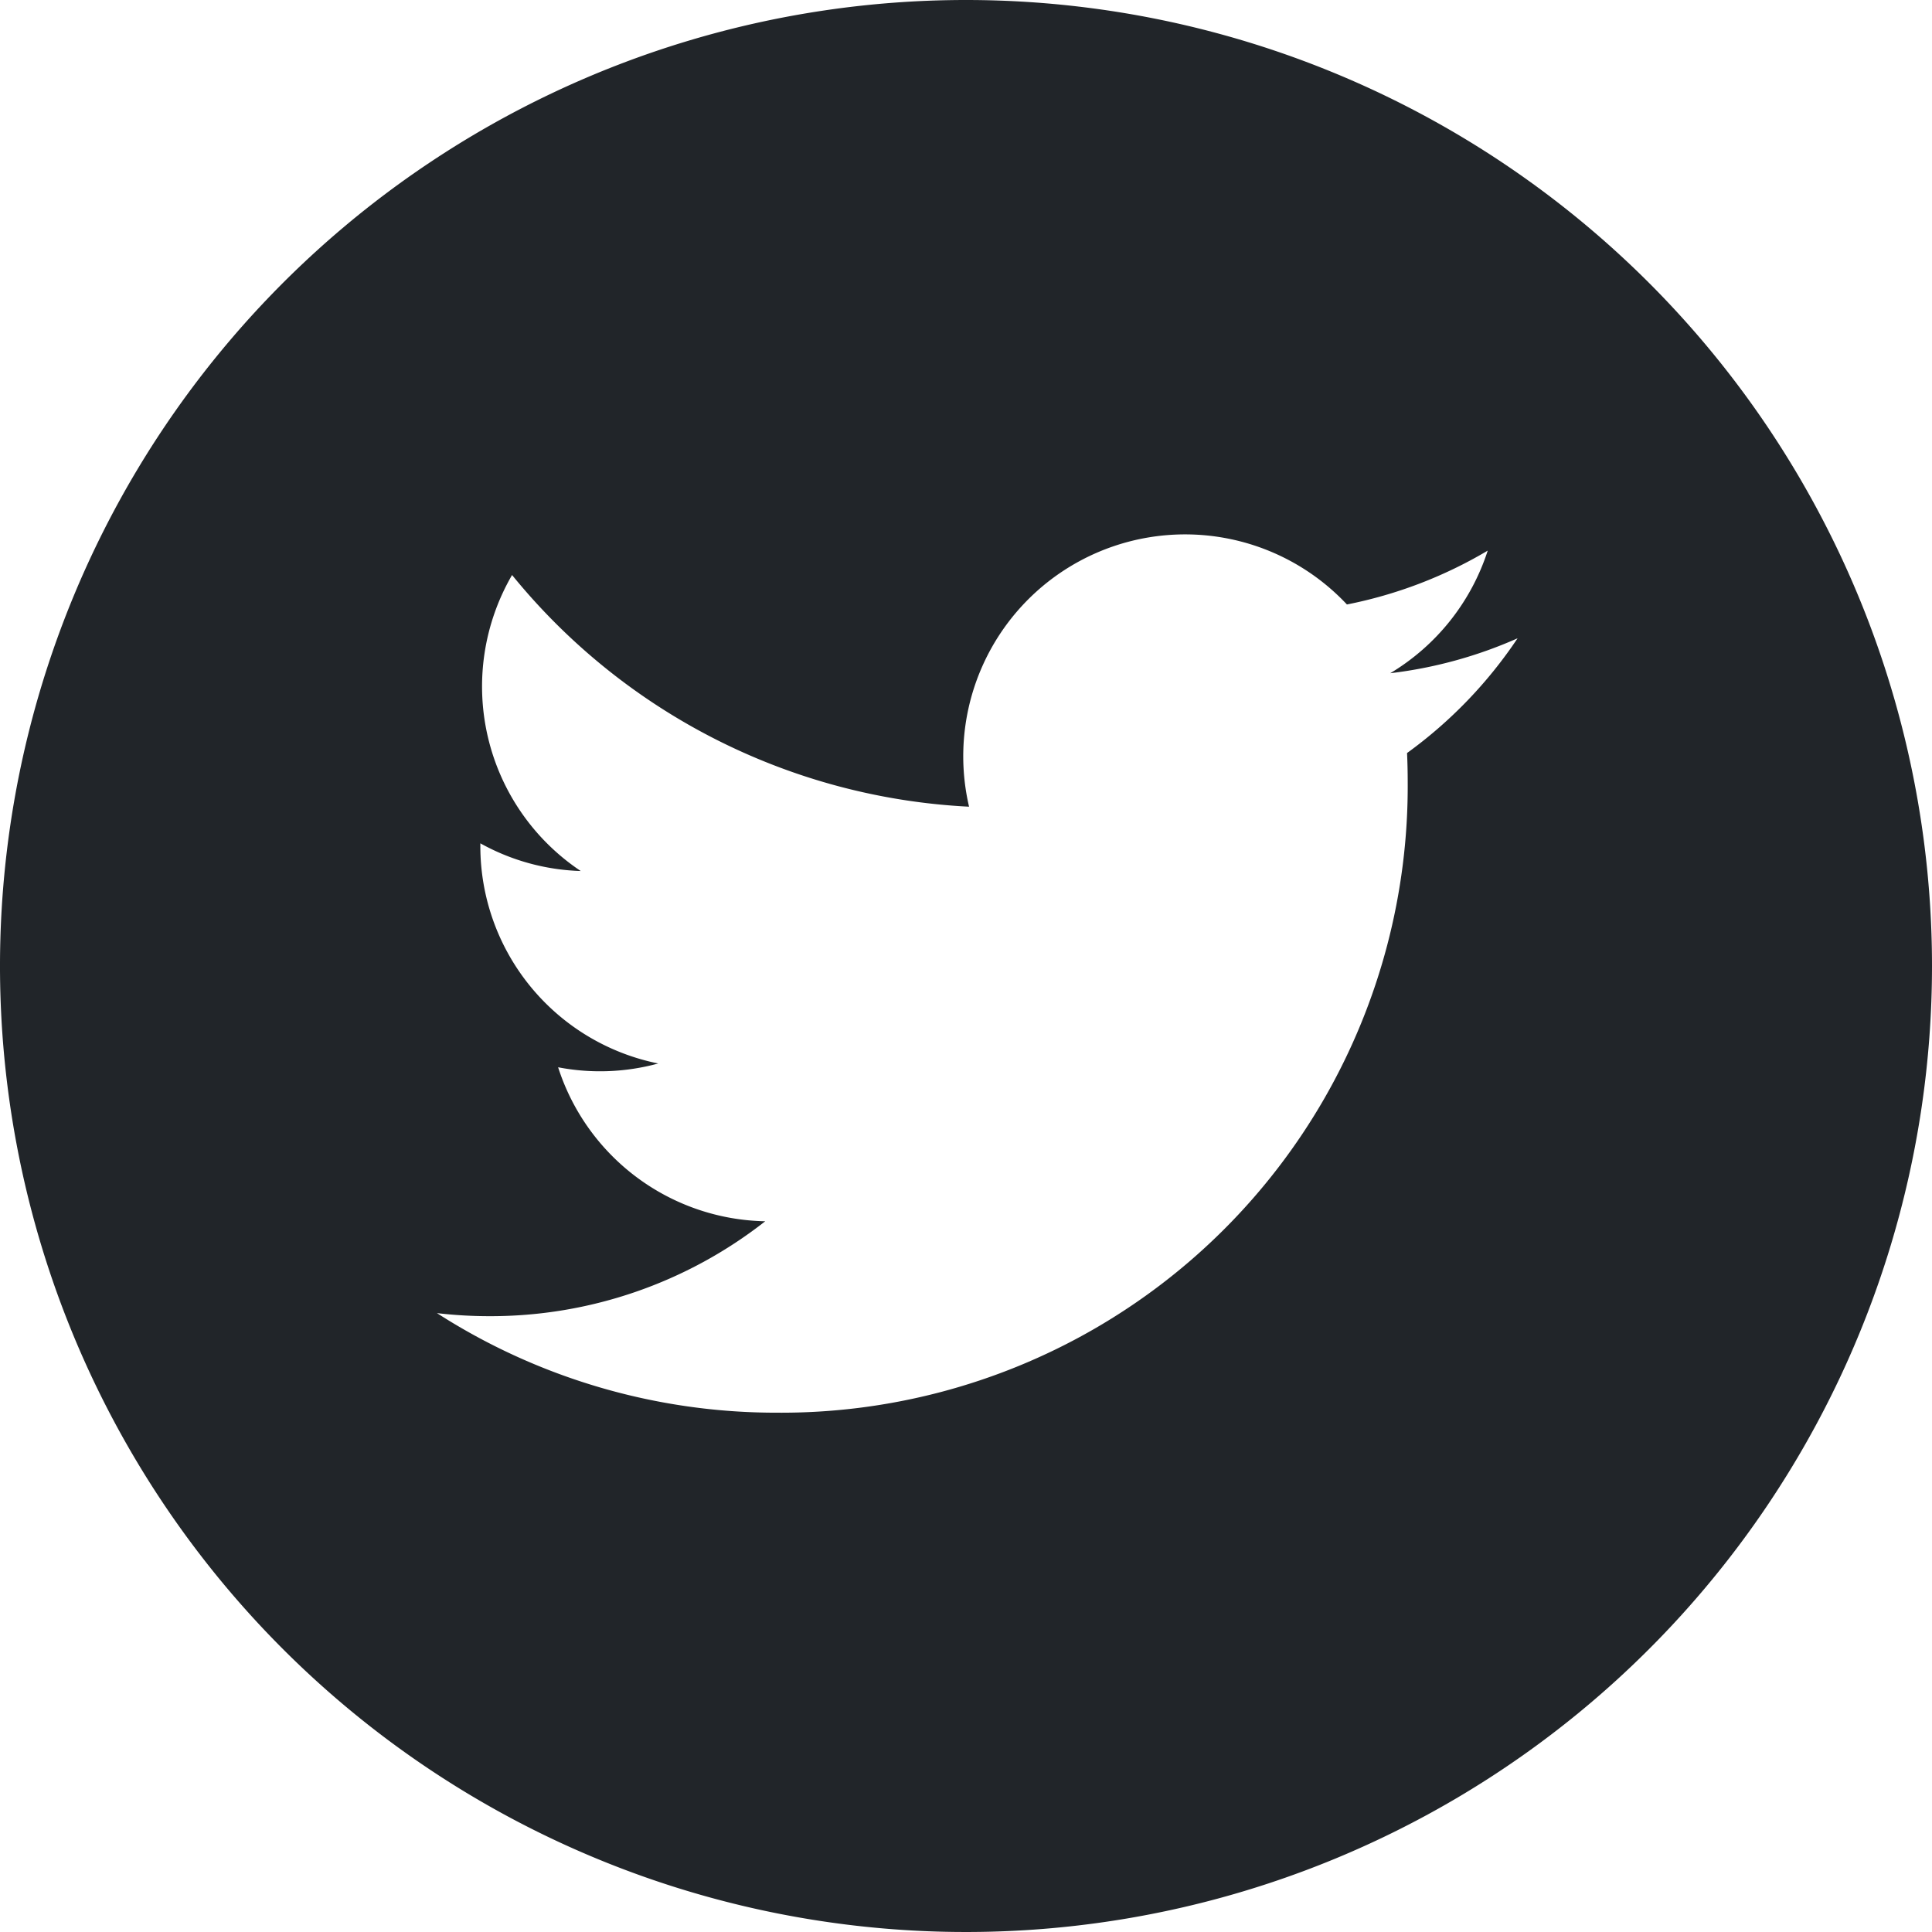 <svg xmlns="http://www.w3.org/2000/svg" width="24" height="24" viewBox="0 0 24 24">
  <path id="twitter" d="M12,0A12,12,0,1,0,24,12,12,12,0,0,0,12,0Zm5.479,9.356q.008.177.008.356A7.783,7.783,0,0,1,9.65,17.549h0a7.8,7.8,0,0,1-4.222-1.237,5.6,5.6,0,0,0,.657.038,5.527,5.527,0,0,0,3.421-1.179,2.757,2.757,0,0,1-2.573-1.913,2.745,2.745,0,0,0,1.244-.047,2.755,2.755,0,0,1-2.21-2.7c0-.012,0-.024,0-.035a2.735,2.735,0,0,0,1.247.344,2.757,2.757,0,0,1-.853-3.677,7.82,7.82,0,0,0,5.677,2.878,2.756,2.756,0,0,1,4.694-2.512,5.525,5.525,0,0,0,1.749-.669,2.765,2.765,0,0,1-1.211,1.523,5.493,5.493,0,0,0,1.582-.434,5.6,5.6,0,0,1-1.374,1.426Zm0,0" fill="#212529"/>
</svg>
